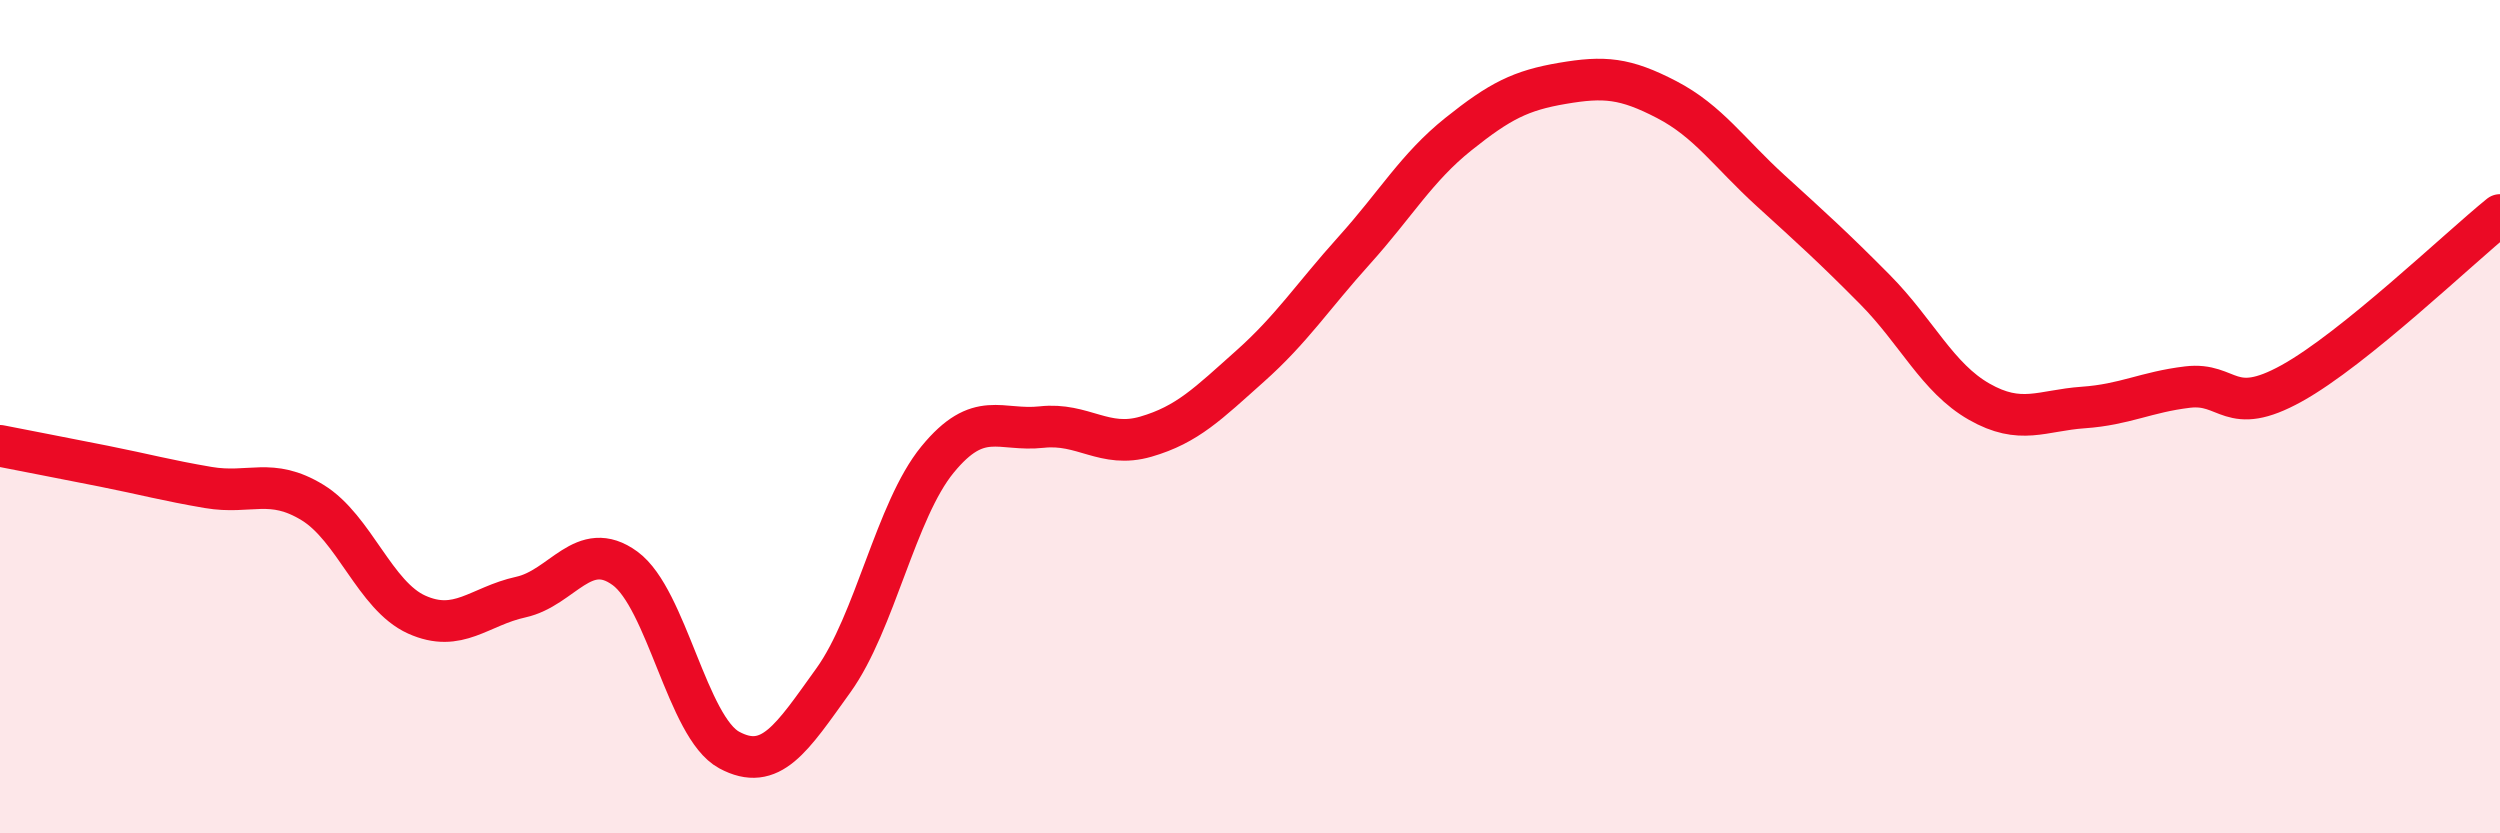 
    <svg width="60" height="20" viewBox="0 0 60 20" xmlns="http://www.w3.org/2000/svg">
      <path
        d="M 0,10.7 C 0.5,10.8 1.5,10.99 2.5,11.19 C 3.5,11.39 4,11.53 5,11.7 C 6,11.87 6.5,11.45 7.5,12.06 C 8.5,12.67 9,14.3 10,14.75 C 11,15.2 11.5,14.55 12.5,14.33 C 13.5,14.11 14,12.91 15,13.64 C 16,14.37 16.5,17.46 17.5,18 C 18.5,18.54 19,17.72 20,16.33 C 21,14.94 21.5,12.25 22.5,11.03 C 23.5,9.81 24,10.36 25,10.25 C 26,10.14 26.5,10.77 27.5,10.48 C 28.5,10.19 29,9.68 30,8.79 C 31,7.9 31.5,7.12 32.5,6.01 C 33.5,4.9 34,4.02 35,3.22 C 36,2.42 36.5,2.17 37.5,2 C 38.5,1.83 39,1.87 40,2.39 C 41,2.91 41.5,3.67 42.5,4.58 C 43.5,5.49 44,5.94 45,6.95 C 46,7.96 46.5,9.07 47.5,9.64 C 48.5,10.21 49,9.85 50,9.78 C 51,9.71 51.5,9.41 52.5,9.29 C 53.5,9.17 53.5,10.03 55,9.2 C 56.5,8.37 59,5.97 60,5.16L60 20L0 20Z"
        fill="#EB0A25"
        opacity="0.1"
        stroke-linecap="round"
        stroke-linejoin="round"
      />
      <path
        d="M 0,10.7 C 0.5,10.8 1.5,10.99 2.5,11.19 C 3.5,11.39 4,11.53 5,11.7 C 6,11.87 6.5,11.45 7.5,12.06 C 8.5,12.67 9,14.3 10,14.75 C 11,15.2 11.5,14.55 12.5,14.33 C 13.5,14.11 14,12.91 15,13.64 C 16,14.37 16.5,17.46 17.5,18 C 18.5,18.54 19,17.72 20,16.33 C 21,14.94 21.5,12.25 22.5,11.03 C 23.5,9.81 24,10.36 25,10.25 C 26,10.14 26.5,10.77 27.5,10.48 C 28.5,10.19 29,9.68 30,8.79 C 31,7.9 31.5,7.12 32.5,6.01 C 33.5,4.9 34,4.02 35,3.22 C 36,2.42 36.5,2.17 37.5,2 C 38.5,1.83 39,1.87 40,2.39 C 41,2.91 41.5,3.67 42.5,4.58 C 43.5,5.49 44,5.94 45,6.95 C 46,7.96 46.5,9.07 47.5,9.64 C 48.5,10.21 49,9.85 50,9.78 C 51,9.71 51.5,9.41 52.5,9.29 C 53.5,9.17 53.5,10.03 55,9.2 C 56.5,8.37 59,5.97 60,5.16"
        stroke="#EB0A25"
        stroke-width="1"
        fill="none"
        stroke-linecap="round"
        stroke-linejoin="round"
      />
    </svg>
  